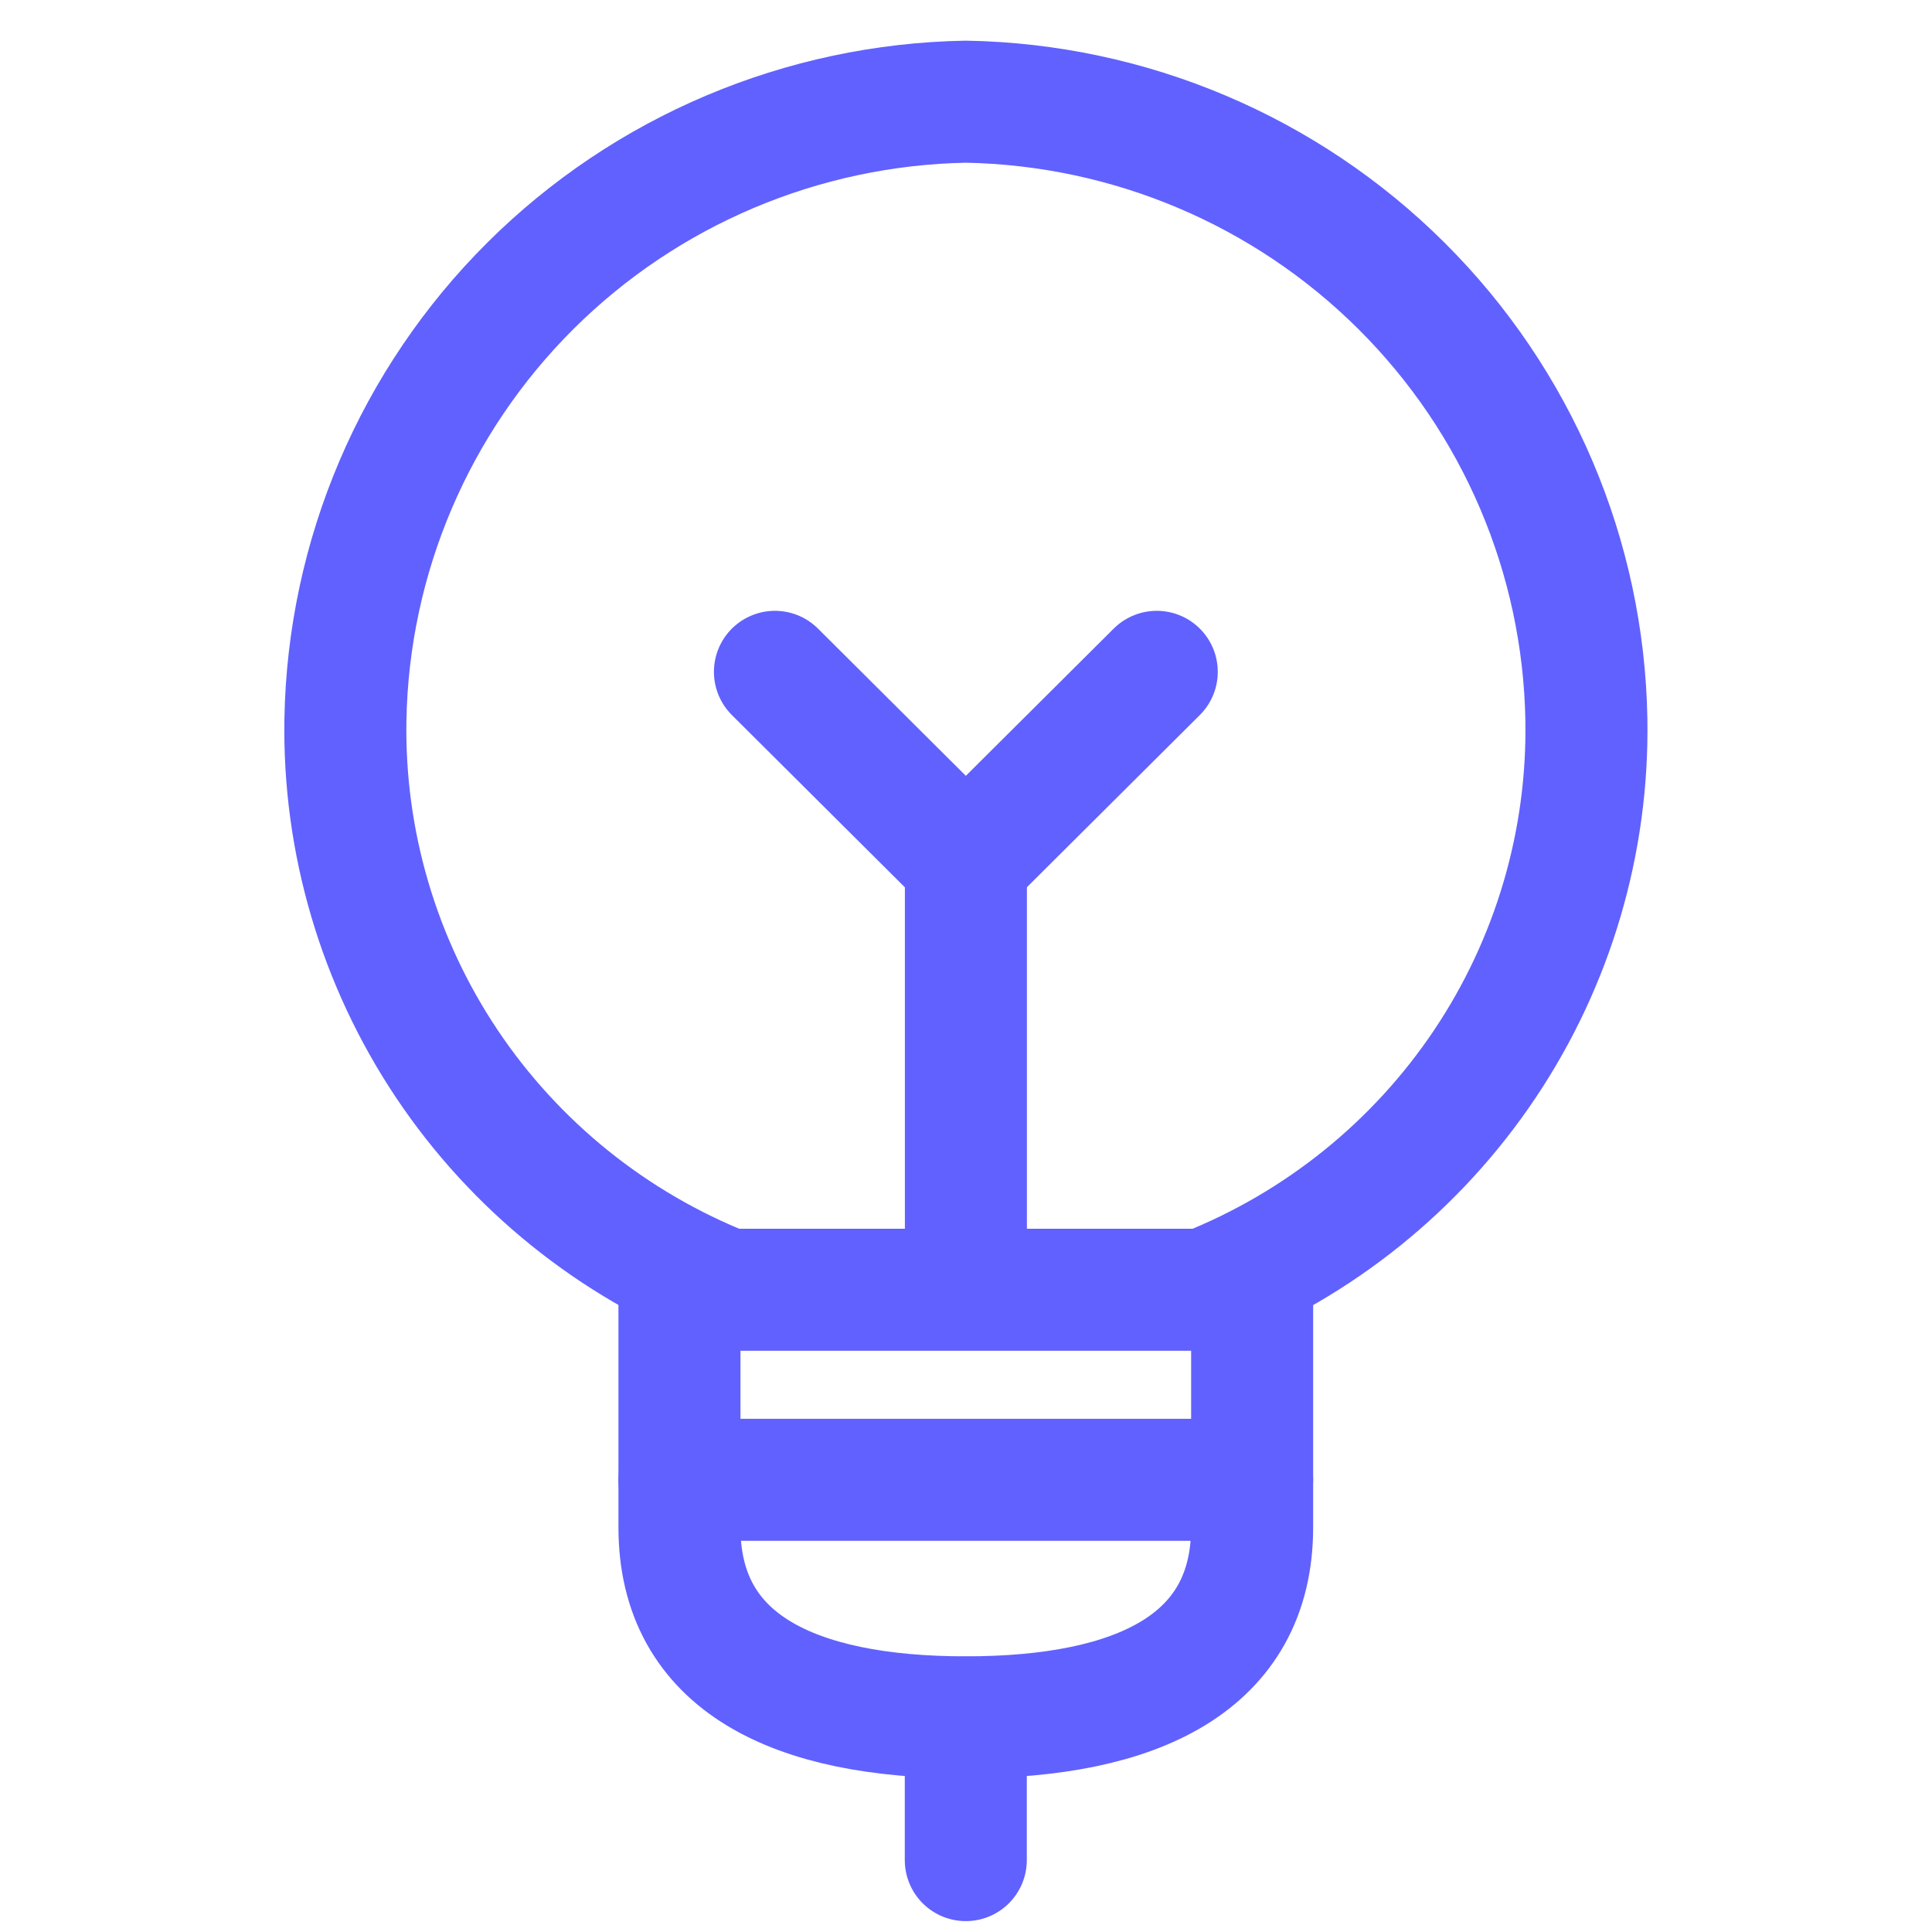 <svg xmlns="http://www.w3.org/2000/svg" fill="none" viewBox="0 0 19 19" height="19" width="19">
<path stroke-linejoin="round" stroke-linecap="round" stroke-width="1.2" stroke="#6161FF" d="M9.498 16.891V18.293"/>
<path stroke-linejoin="round" stroke-linecap="round" stroke-width="1.2" stroke="#6161FF" d="M12.314 12.482V15.02C12.314 16.353 11.188 16.889 9.498 16.889C7.808 16.889 6.682 16.353 6.682 15.02V12.482"/>
<path stroke-linejoin="round" stroke-linecap="round" stroke-width="1.2" stroke="#6161FF" d="M9.499 12.4V8.477L7.621 6.607"/>
<path stroke-linejoin="round" stroke-linecap="round" stroke-width="1.2" stroke="#6161FF" d="M11.846 12.684C12.97 12.24 13.932 11.465 14.603 10.463C15.274 9.461 15.622 8.279 15.601 7.075C15.573 5.473 14.921 3.944 13.782 2.811C12.644 1.678 11.109 1.029 9.499 1C7.89 1.029 6.354 1.678 5.216 2.811C4.078 3.944 3.426 5.473 3.397 7.075C3.376 8.279 3.725 9.461 4.395 10.463C5.066 11.465 6.028 12.24 7.152 12.684H11.846Z"/>
<path stroke-linejoin="round" stroke-linecap="round" stroke-width="1.2" stroke="#6161FF" d="M6.682 14.553H12.314"/>
<path stroke-linejoin="round" stroke-linecap="round" stroke-width="1.2" stroke="#6161FF" d="M9.498 8.477L11.376 6.607"/>
</svg>